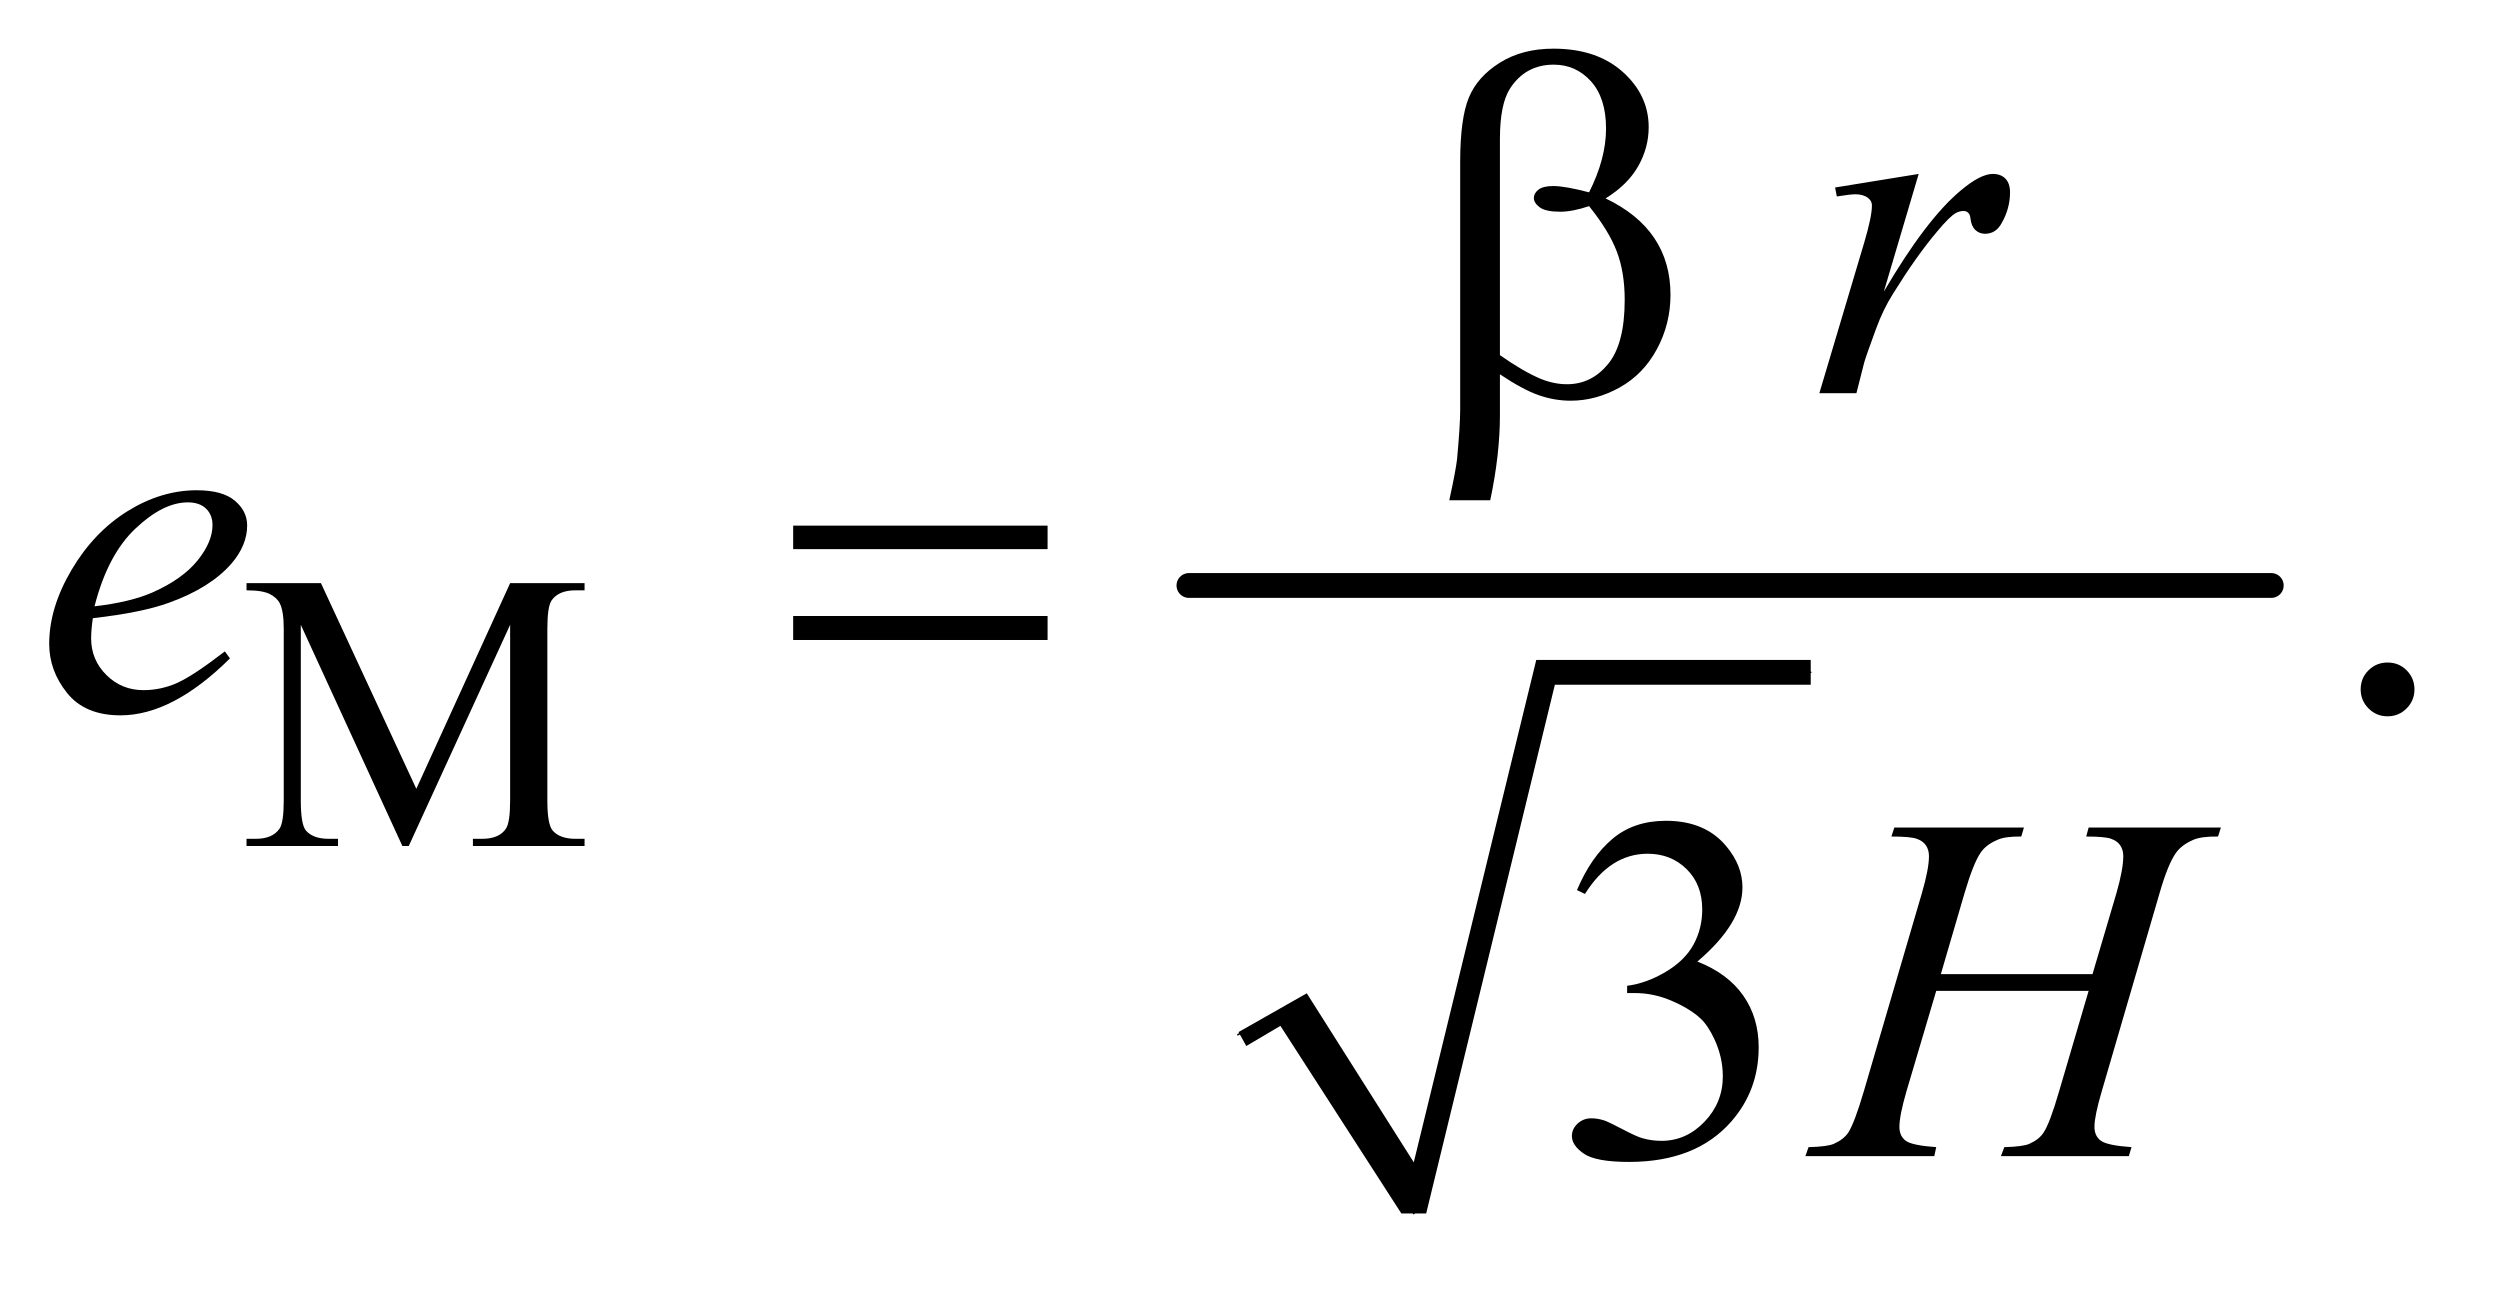 <?xml version="1.0" encoding="UTF-8"?>
<!DOCTYPE svg PUBLIC '-//W3C//DTD SVG 1.0//EN'
          'http://www.w3.org/TR/2001/REC-SVG-20010904/DTD/svg10.dtd'>
<svg stroke-dasharray="none" shape-rendering="auto" xmlns="http://www.w3.org/2000/svg" font-family="'Dialog'" text-rendering="auto" width="79" fill-opacity="1" color-interpolation="auto" color-rendering="auto" preserveAspectRatio="xMidYMid meet" font-size="12px" viewBox="0 0 79 41" fill="black" xmlns:xlink="http://www.w3.org/1999/xlink" stroke="black" image-rendering="auto" stroke-miterlimit="10" stroke-linecap="square" stroke-linejoin="miter" font-style="normal" stroke-width="1" height="41" stroke-dashoffset="0" font-weight="normal" stroke-opacity="1"
><!--Generated by the Batik Graphics2D SVG Generator--><defs id="genericDefs"
  /><g
  ><defs id="defs1"
    ><clipPath clipPathUnits="userSpaceOnUse" id="clipPath1"
      ><path d="M1.003 2.688 L50.746 2.688 L50.746 28.218 L1.003 28.218 L1.003 2.688 Z"
      /></clipPath
      ><clipPath clipPathUnits="userSpaceOnUse" id="clipPath2"
      ><path d="M32.051 85.864 L32.051 901.52 L1621.293 901.52 L1621.293 85.864 Z"
      /></clipPath
    ></defs
    ><g stroke-linecap="round" stroke-linejoin="round" transform="scale(1.576,1.576) translate(-1.003,-2.688) matrix(0.031,0,0,0.031,0,0)"
    ><path fill="none" d="M833 756 L866 737" clip-path="url(#clipPath2)"
    /></g
    ><g stroke-linecap="round" stroke-linejoin="round" transform="matrix(0.049,0,0,0.049,-1.581,-4.235)"
    ><path fill="none" d="M866 737 L944 869" clip-path="url(#clipPath2)"
    /></g
    ><g stroke-linecap="round" stroke-linejoin="round" transform="matrix(0.049,0,0,0.049,-1.581,-4.235)"
    ><path fill="none" d="M944 869 L1029 520" clip-path="url(#clipPath2)"
    /></g
    ><g stroke-linecap="round" stroke-linejoin="round" transform="matrix(0.049,0,0,0.049,-1.581,-4.235)"
    ><path fill="none" d="M1029 520 L1200 520" clip-path="url(#clipPath2)"
    /></g
    ><g transform="matrix(0.049,0,0,0.049,-1.581,-4.235)"
    ><path d="M831 752 L875 727 L944 836 L1023 512 L1200 512 L1200 528 L1035 528 L952 869 L936 869 L858 748 L836 761 Z" stroke="none" clip-path="url(#clipPath2)"
    /></g
    ><g stroke-width="16" transform="matrix(0.049,0,0,0.049,-1.581,-4.235)" stroke-linejoin="round" stroke-linecap="round"
    ><line y2="464" fill="none" x1="799" clip-path="url(#clipPath2)" x2="1497" y1="464"
    /></g
    ><g transform="matrix(0.049,0,0,0.049,-1.581,-4.235)"
    ><path d="M291.75 632 L226.25 489.375 L226.25 602.625 Q226.25 618.25 229.625 622.125 Q234.25 627.375 244.25 627.375 L250.25 627.375 L250.25 632 L191.25 632 L191.25 627.375 L197.25 627.375 Q208 627.375 212.5 620.875 Q215.25 616.875 215.25 602.625 L215.25 491.875 Q215.25 480.625 212.75 475.625 Q211 472 206.312 469.562 Q201.625 467.125 191.25 467.125 L191.25 462.5 L239.25 462.5 L300.75 595.125 L361.25 462.5 L409.25 462.5 L409.25 467.125 L403.375 467.125 Q392.5 467.125 388 473.625 Q385.25 477.625 385.25 491.875 L385.25 602.625 Q385.25 618.25 388.75 622.125 Q393.375 627.375 403.375 627.375 L409.25 627.375 L409.25 632 L337.25 632 L337.25 627.375 L343.25 627.375 Q354.125 627.375 358.5 620.875 Q361.25 616.875 361.25 602.625 L361.25 489.375 L295.875 632 L291.75 632 Z" stroke="none" clip-path="url(#clipPath2)"
    /></g
    ><g transform="matrix(0.049,0,0,0.049,-1.581,-4.235)"
    ><path d="M1572 513.688 Q1579.344 513.688 1584.344 518.766 Q1589.344 523.844 1589.344 531.031 Q1589.344 538.219 1584.266 543.297 Q1579.188 548.375 1572 548.375 Q1564.812 548.375 1559.734 543.297 Q1554.656 538.219 1554.656 531.031 Q1554.656 523.688 1559.734 518.688 Q1564.812 513.688 1572 513.688 Z" stroke="none" clip-path="url(#clipPath2)"
    /></g
    ><g transform="matrix(0.049,0,0,0.049,-1.581,-4.235)"
    ><path d="M1049.25 660.438 Q1058.312 639.031 1072.141 627.391 Q1085.969 615.75 1106.594 615.75 Q1132.062 615.75 1145.656 632.312 Q1155.969 644.656 1155.969 658.719 Q1155.969 681.844 1126.906 706.531 Q1146.438 714.188 1156.438 728.406 Q1166.438 742.625 1166.438 761.844 Q1166.438 789.344 1148.938 809.5 Q1126.125 835.75 1082.844 835.75 Q1061.438 835.75 1053.703 830.438 Q1045.969 825.125 1045.969 819.031 Q1045.969 814.5 1049.641 811.062 Q1053.312 807.625 1058.469 807.625 Q1062.375 807.625 1066.438 808.875 Q1069.094 809.656 1078.469 814.578 Q1087.844 819.5 1091.438 820.438 Q1097.219 822.156 1103.781 822.156 Q1119.719 822.156 1131.516 809.812 Q1143.312 797.469 1143.312 780.594 Q1143.312 768.25 1137.844 756.531 Q1133.781 747.781 1128.938 743.25 Q1122.219 737 1110.5 731.922 Q1098.781 726.844 1086.594 726.844 L1081.594 726.844 L1081.594 722.156 Q1093.938 720.594 1106.359 713.25 Q1118.781 705.906 1124.406 695.594 Q1130.031 685.281 1130.031 672.938 Q1130.031 656.844 1119.953 646.922 Q1109.875 637 1094.875 637 Q1070.656 637 1054.406 662.938 L1049.25 660.438 Z" stroke="none" clip-path="url(#clipPath2)"
    /></g
    ><g transform="matrix(0.049,0,0,0.049,-1.581,-4.235)"
    ><path d="M1215.719 207.344 L1269.625 198.594 L1247.125 274.531 Q1274.469 227.812 1296.812 209.219 Q1309.469 198.594 1317.438 198.594 Q1322.594 198.594 1325.562 201.641 Q1328.531 204.688 1328.531 210.469 Q1328.531 220.781 1323.219 230.156 Q1319.469 237.188 1312.438 237.188 Q1308.844 237.188 1306.266 234.844 Q1303.688 232.5 1303.062 227.656 Q1302.75 224.688 1301.656 223.75 Q1300.406 222.5 1298.688 222.5 Q1296.031 222.5 1293.688 223.75 Q1289.625 225.938 1281.344 235.938 Q1268.375 251.25 1253.219 275.625 Q1246.656 285.938 1241.969 298.906 Q1235.406 316.719 1234.469 320.312 L1229.469 340 L1205.562 340 L1234.469 242.969 Q1239.469 226.094 1239.469 218.906 Q1239.469 216.094 1237.125 214.219 Q1234 211.719 1228.844 211.719 Q1225.562 211.719 1216.812 213.125 L1215.719 207.344 Z" stroke="none" clip-path="url(#clipPath2)"
    /></g
    ><g transform="matrix(0.049,0,0,0.049,-1.581,-4.235)"
    ><path d="M92.125 485.094 Q91.031 492.906 91.031 498.062 Q91.031 511.969 100.875 521.734 Q110.719 531.5 124.781 531.5 Q136.031 531.5 146.422 526.891 Q156.812 522.281 177.281 506.5 L180.562 511.031 Q143.531 547.75 109.938 547.75 Q87.125 547.75 75.562 533.375 Q64 519 64 501.656 Q64 478.375 78.375 454 Q92.75 429.625 114.469 416.109 Q136.188 402.594 159.156 402.594 Q175.719 402.594 183.688 409.312 Q191.656 416.031 191.656 425.25 Q191.656 438.219 181.344 450.094 Q167.75 465.562 141.344 475.094 Q123.844 481.5 92.125 485.094 ZM93.219 477.438 Q116.344 474.781 130.875 468.375 Q150.094 459.781 159.703 447.828 Q169.312 435.875 169.312 425.094 Q169.312 418.531 165.172 414.469 Q161.031 410.406 153.375 410.406 Q137.438 410.406 119.547 427.359 Q101.656 444.312 93.219 477.438 Z" stroke="none" clip-path="url(#clipPath2)"
    /></g
    ><g transform="matrix(0.049,0,0,0.049,-1.581,-4.235)"
    ><path d="M1283.906 714.656 L1381.719 714.656 L1397.188 662.312 Q1401.562 647 1401.562 638.562 Q1401.562 634.5 1399.609 631.609 Q1397.656 628.719 1393.594 627.312 Q1389.531 625.906 1377.656 625.906 L1379.219 620.125 L1464.531 620.125 L1462.656 625.906 Q1451.875 625.75 1446.562 628.094 Q1439.062 631.375 1435.469 636.531 Q1430.312 643.875 1425 662.312 L1387.656 790.281 Q1382.969 806.219 1382.969 813.094 Q1382.969 819.031 1387.109 822.078 Q1391.25 825.125 1406.875 826.219 L1405.156 832 L1322.656 832 L1324.844 826.219 Q1337.031 825.906 1341.094 824.031 Q1347.344 821.219 1350.156 816.844 Q1354.219 810.75 1360.156 790.281 L1379.219 725.438 L1280.938 725.438 L1261.719 790.281 Q1257.188 805.906 1257.188 813.094 Q1257.188 819.031 1261.25 822.078 Q1265.312 825.125 1280.938 826.219 L1279.688 832 L1196.562 832 L1198.594 826.219 Q1210.938 825.906 1215 824.031 Q1221.25 821.219 1224.219 816.844 Q1228.281 810.438 1234.219 790.281 L1271.719 662.312 Q1276.25 646.688 1276.25 638.562 Q1276.25 634.5 1274.297 631.609 Q1272.344 628.719 1268.203 627.312 Q1264.062 625.906 1252.031 625.906 L1253.906 620.125 L1337.5 620.125 L1335.781 625.906 Q1325.312 625.75 1320.312 628.094 Q1312.969 631.219 1309.531 636.375 Q1304.844 643.25 1299.219 662.312 L1283.906 714.656 Z" stroke="none" clip-path="url(#clipPath2)"
    /></g
    ><g transform="matrix(0.049,0,0,0.049,-1.581,-4.235)"
    ><path d="M999.562 327.812 L999.562 354.219 Q999.562 379.531 993.312 409.062 L966.906 409.062 Q971.125 389.688 971.906 382.656 Q973.938 360.781 973.938 350.625 L973.938 190.938 Q973.938 162.969 979.484 149.453 Q985.031 135.938 999.484 126.875 Q1013.938 117.812 1034.094 117.812 Q1062.062 117.812 1078.781 132.812 Q1095.5 147.812 1095.5 168.438 Q1095.5 181.719 1088.703 193.672 Q1081.906 205.625 1067.688 214.375 Q1109.562 234.375 1109.562 276.562 Q1109.562 295.312 1100.812 311.562 Q1092.062 327.812 1076.75 336.328 Q1061.438 344.844 1045.188 344.844 Q1034.719 344.844 1024.484 341.25 Q1014.25 337.656 999.562 327.812 ZM999.562 315.469 Q1014.719 326.094 1025.969 330.781 Q1034.406 334.219 1042.844 334.219 Q1058.625 334.219 1069.328 321.172 Q1080.031 308.125 1080.031 279.844 Q1080.031 262.031 1074.953 248.672 Q1069.875 235.312 1057.062 219.375 Q1046.281 222.969 1038.469 222.969 Q1029.094 222.969 1025.266 220.156 Q1021.438 217.344 1021.438 214.062 Q1021.438 211.094 1024.406 208.75 Q1027.375 206.406 1033.938 206.406 Q1041.594 206.406 1057.062 210.469 Q1068 188.75 1068 169.375 Q1068 149.688 1058.312 138.906 Q1048.625 128.125 1034.25 128.125 Q1016.125 128.125 1006.125 143.438 Q999.562 153.594 999.562 176.094 L999.562 315.469 Z" stroke="none" clip-path="url(#clipPath2)"
    /></g
    ><g transform="matrix(0.049,0,0,0.049,-1.581,-4.235)"
    ><path d="M543.781 425.406 L707.844 425.406 L707.844 440.562 L543.781 440.562 L543.781 425.406 ZM543.781 483.688 L707.844 483.688 L707.844 499.156 L543.781 499.156 L543.781 483.688 Z" stroke="none" clip-path="url(#clipPath2)"
    /></g
  ></g
></svg
>
